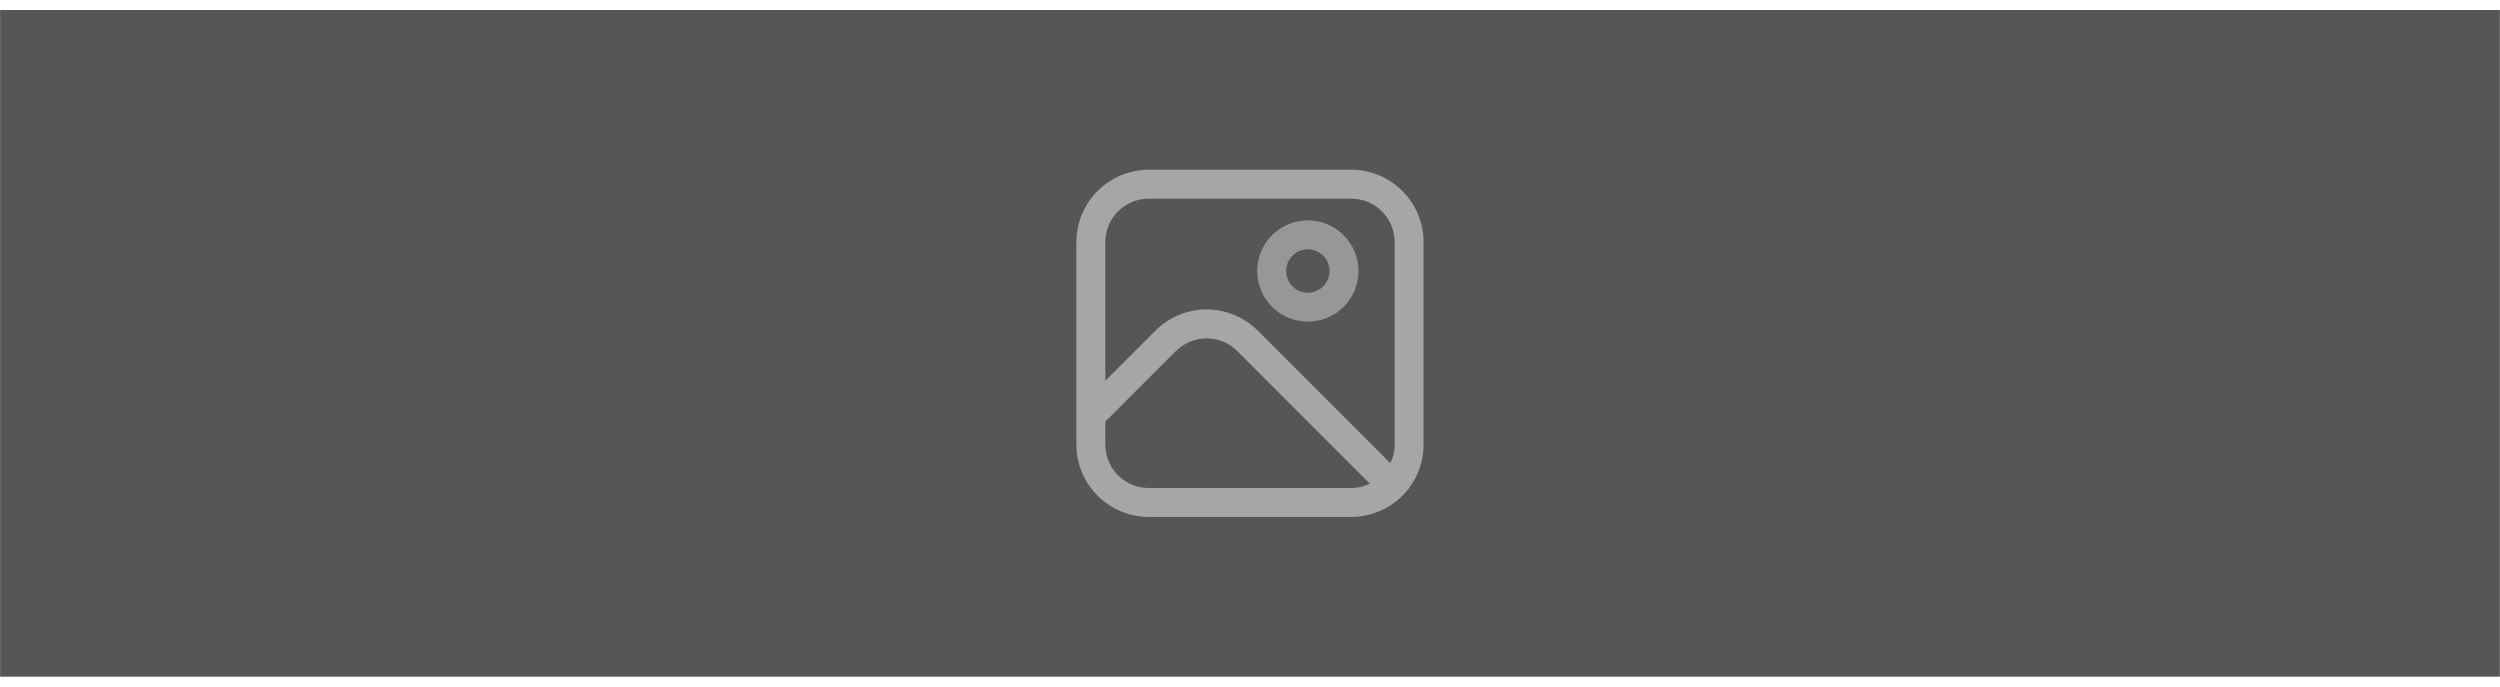 <svg xmlns="http://www.w3.org/2000/svg" width="182" height="50" viewBox="0 0 182 50" fill="none"><g clip-path="url(#clip0_17_2961)"><g clip-path="url(#clip1_17_2961)"><g clip-path="url(#clip2_17_2961)"><path d="M181.993 0.73H0.006V49.26H181.993V0.73Z" fill="#565656"></path><path d="M98.372 12.357H83.627C82.231 12.359 80.893 12.914 79.906 13.901C78.918 14.888 78.363 16.227 78.361 17.623V32.367C78.363 33.763 78.918 35.102 79.906 36.089C80.893 37.076 82.231 37.631 83.627 37.633H98.372C99.768 37.631 101.106 37.076 102.094 36.089C103.08 35.102 103.635 33.763 103.637 32.367V17.623C103.635 16.227 103.08 14.888 102.094 13.901C101.106 12.914 99.768 12.359 98.372 12.357ZM83.627 14.463H98.372C99.21 14.463 100.013 14.796 100.606 15.389C101.198 15.981 101.531 16.785 101.531 17.623V32.367C101.529 32.836 101.421 33.299 101.215 33.72L91.565 24.07C91.076 23.581 90.495 23.193 89.856 22.928C89.217 22.664 88.532 22.527 87.841 22.527C87.149 22.527 86.464 22.664 85.825 22.928C85.186 23.193 84.606 23.581 84.117 24.07L80.468 27.718V17.623C80.468 16.785 80.801 15.981 81.393 15.389C81.986 14.796 82.789 14.463 83.627 14.463ZM83.627 35.527C82.789 35.527 81.986 35.194 81.393 34.601C80.801 34.009 80.468 33.205 80.468 32.367V30.697L85.605 25.559C85.898 25.266 86.247 25.033 86.63 24.874C87.014 24.715 87.425 24.633 87.84 24.633C88.255 24.633 88.666 24.715 89.049 24.874C89.433 25.033 89.781 25.266 90.075 25.559L99.725 35.211C99.303 35.417 98.841 35.525 98.372 35.527H83.627Z" fill="#A6A6A6"></path><path d="M95.211 23.415C95.941 23.415 96.653 23.199 97.259 22.794C97.865 22.389 98.338 21.813 98.617 21.14C98.896 20.466 98.969 19.725 98.827 19.01C98.684 18.295 98.333 17.638 97.818 17.123C97.302 16.607 96.646 16.256 95.931 16.114C95.216 15.972 94.474 16.045 93.801 16.324C93.127 16.603 92.552 17.075 92.147 17.681C91.742 18.288 91.525 19 91.525 19.729C91.525 20.707 91.914 21.644 92.605 22.336C93.296 23.027 94.234 23.415 95.211 23.415ZM95.211 18.149C95.524 18.149 95.829 18.242 96.089 18.416C96.349 18.589 96.551 18.836 96.671 19.125C96.79 19.413 96.822 19.731 96.761 20.037C96.7 20.344 96.549 20.625 96.329 20.846C96.108 21.067 95.826 21.218 95.52 21.279C95.213 21.34 94.896 21.308 94.607 21.189C94.318 21.069 94.072 20.867 93.898 20.607C93.724 20.347 93.632 20.042 93.632 19.729C93.632 19.31 93.798 18.908 94.094 18.612C94.391 18.316 94.793 18.149 95.211 18.149Z" fill="#979797"></path></g></g></g><defs><clipPath id="clip0_17_2961"><rect width="182" height="48.53" fill="white" transform="translate(0 0.73)"></rect></clipPath><clipPath id="clip1_17_2961"><rect width="182" height="48.53" fill="white" transform="translate(0 0.73)"></rect></clipPath><clipPath id="clip2_17_2961"><rect width="181.988" height="48.53" fill="white" transform="translate(0.006 0.73)"></rect></clipPath></defs></svg>